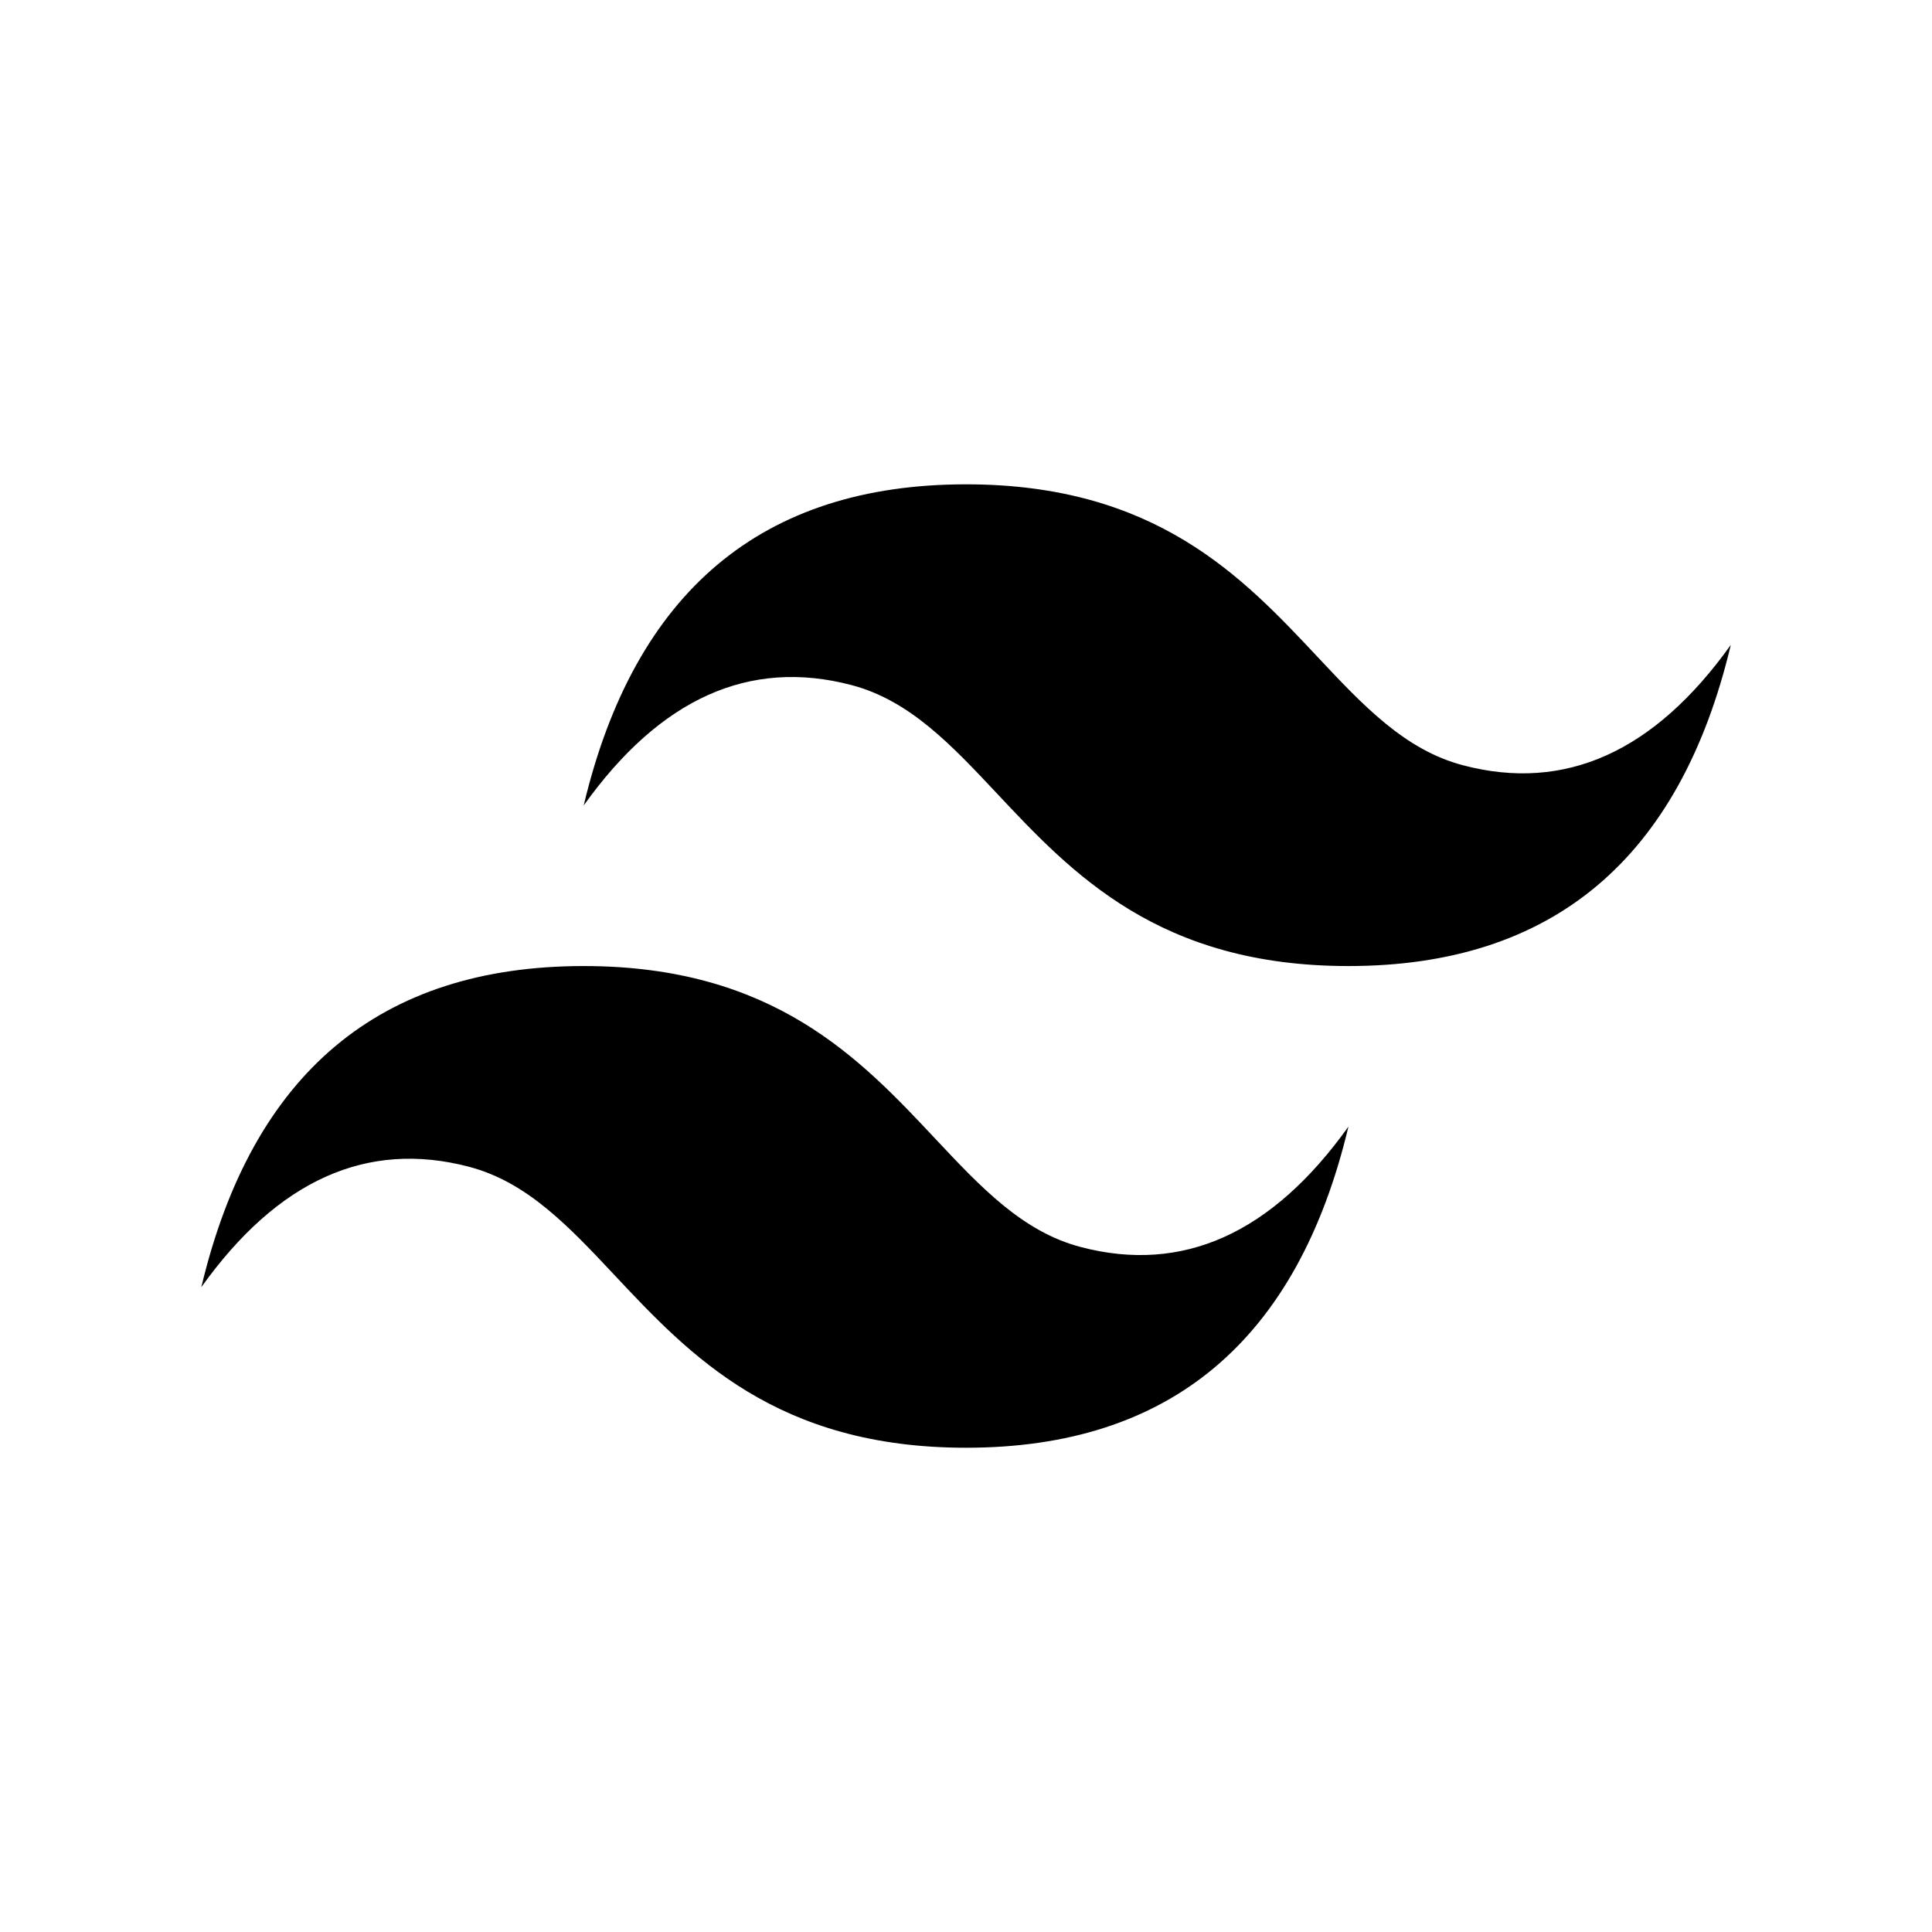 <svg width="80" height="80" viewBox="0 0 80 80" fill="none" xmlns="http://www.w3.org/2000/svg">
<path d="M40.003 20.055C31.558 20.055 26.28 24.487 24.169 33.353C27.336 28.92 31.03 27.258 35.253 28.366C37.661 28.998 39.383 30.833 41.289 32.864C44.394 36.172 47.987 40.002 55.836 40.002C64.28 40.002 69.558 35.569 71.669 26.704C68.503 31.136 64.808 32.799 60.586 31.69C58.177 31.058 56.455 29.223 54.549 27.192C51.444 23.884 47.851 20.055 40.003 20.055ZM24.169 40.002C15.725 40.002 10.447 44.434 8.336 53.299C11.503 48.867 15.197 47.204 19.419 48.313C21.828 48.945 23.55 50.78 25.456 52.811C28.561 56.119 32.154 59.948 40.003 59.948C48.447 59.948 53.725 55.516 55.836 46.65C52.669 51.083 48.975 52.745 44.753 51.637C42.344 51.005 40.622 49.17 38.716 47.139C35.611 43.831 32.018 40.002 24.169 40.002Z" fill="black"/>
</svg>
